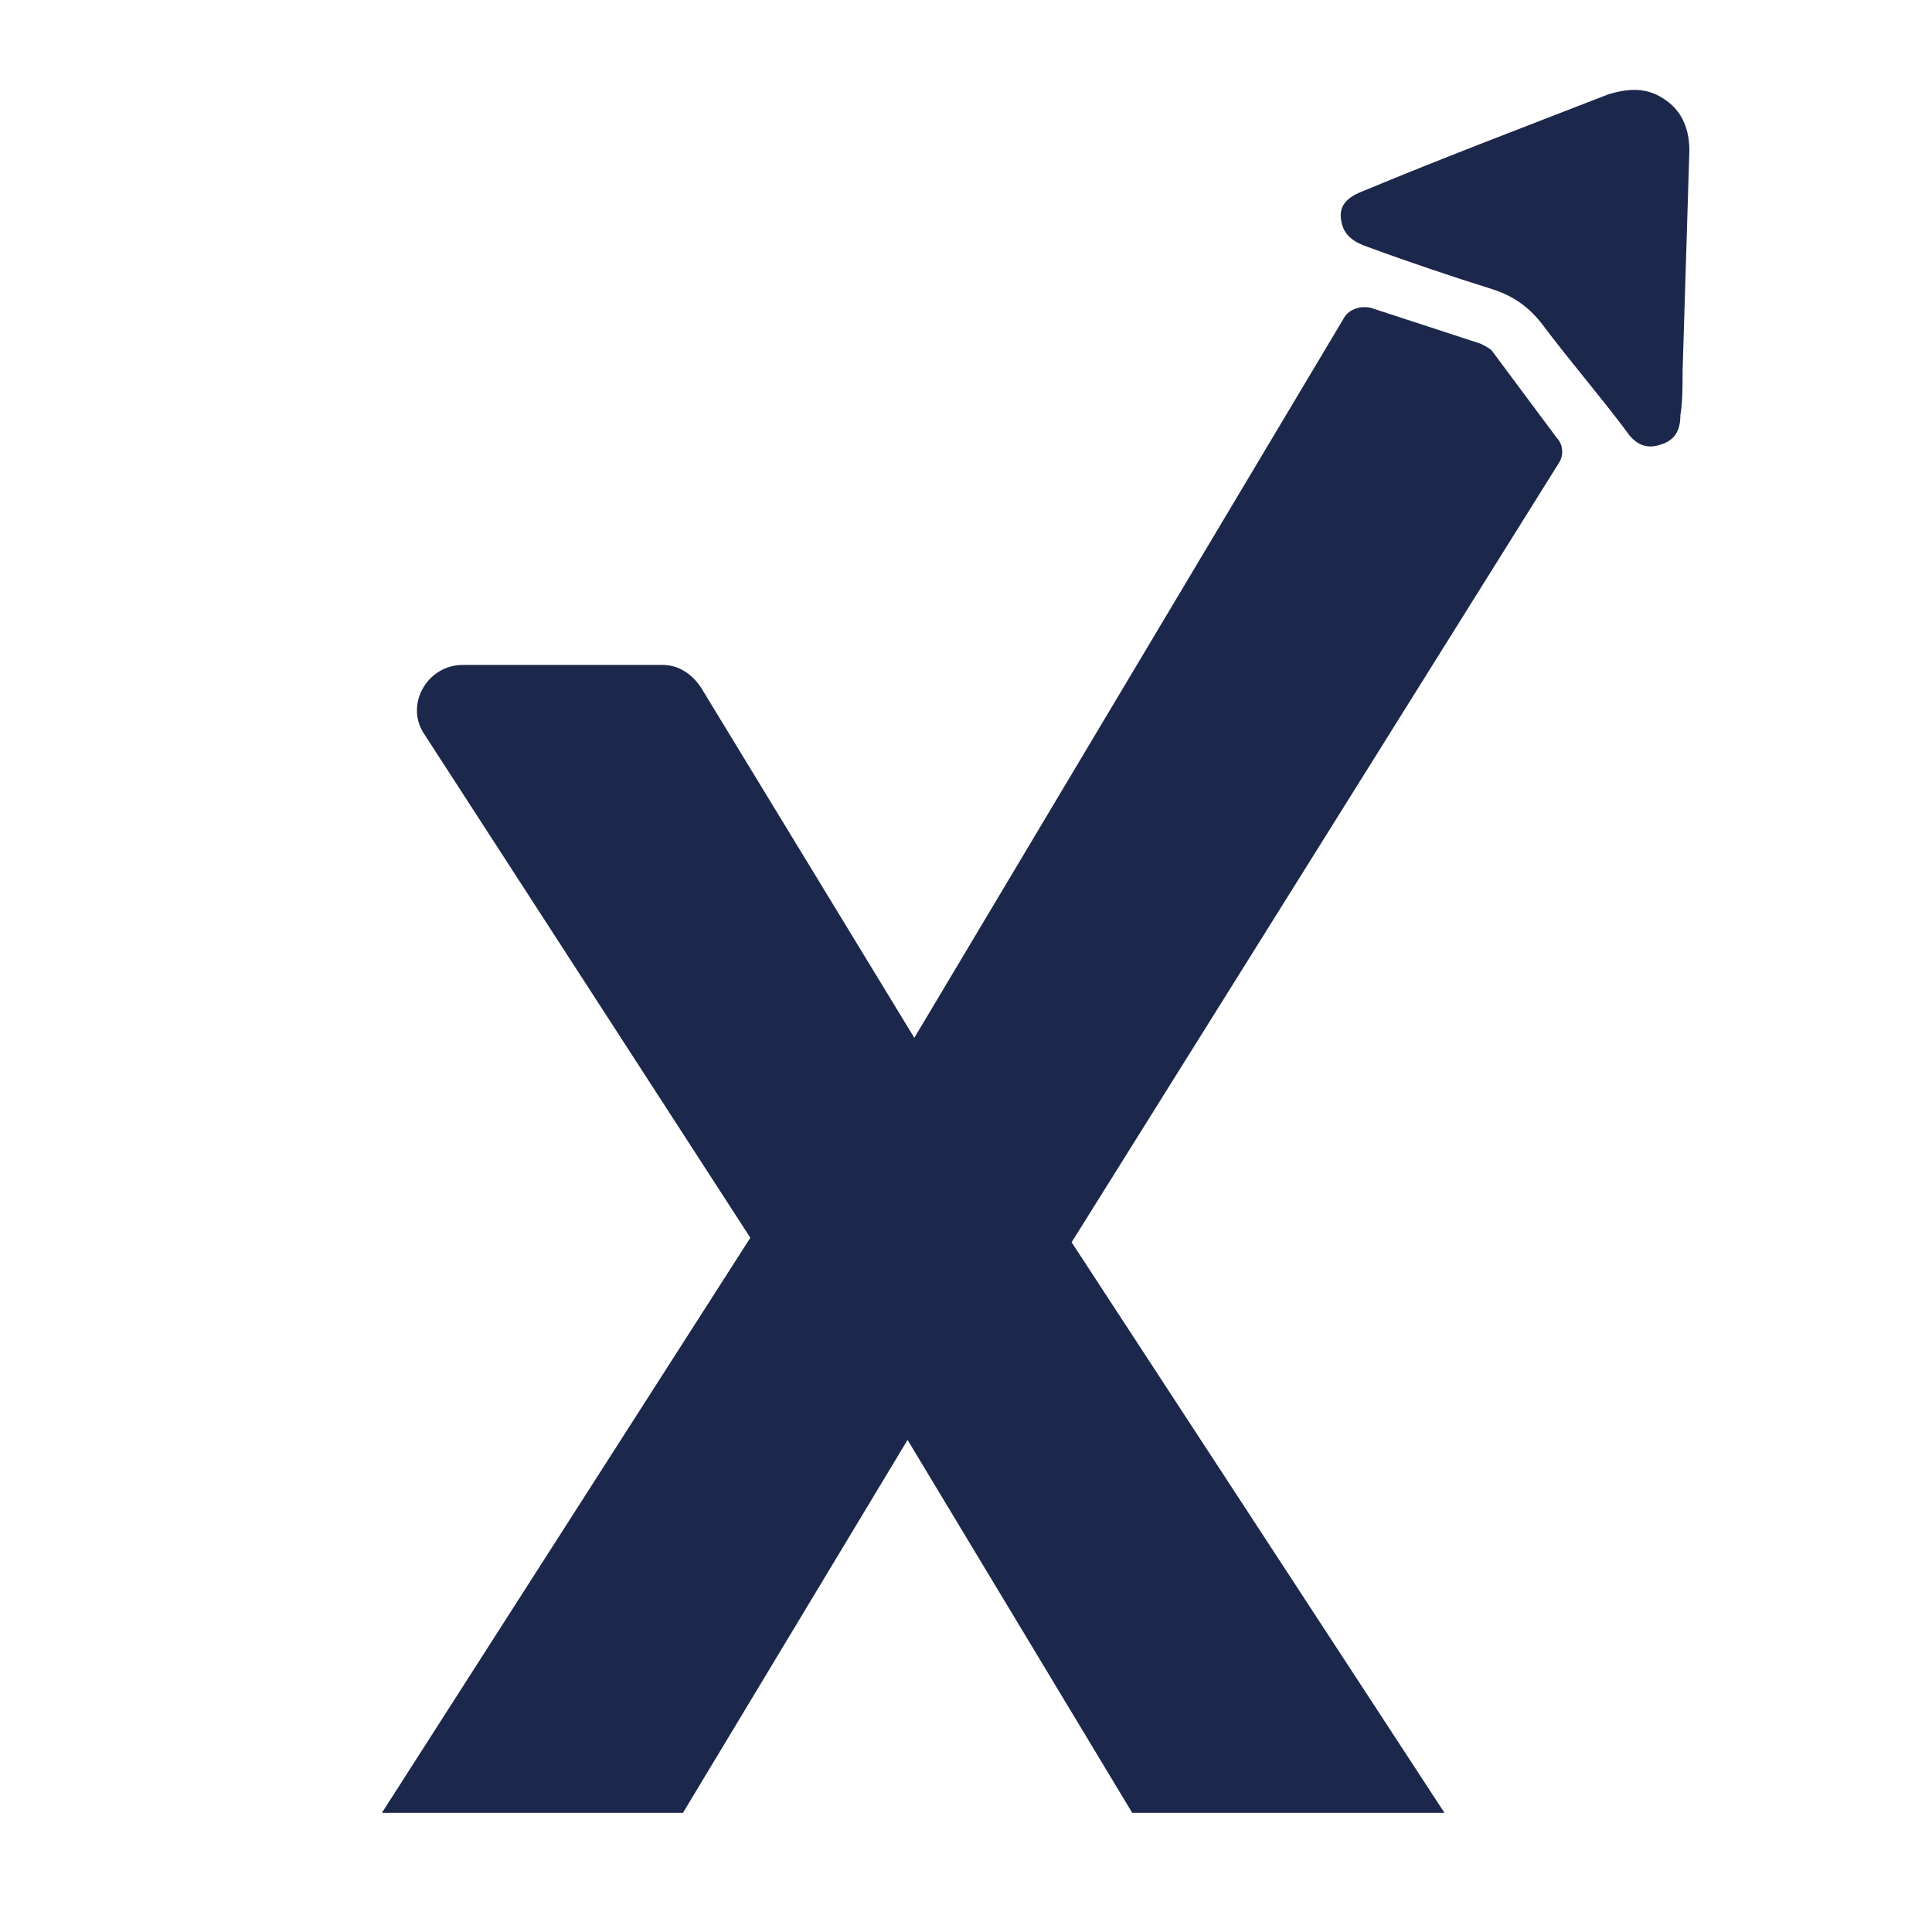 <svg width="24" height="24" viewBox="0 0 24 24" fill="none" xmlns="http://www.w3.org/2000/svg">
<path d="M19.34 5.441C19.423 5.525 19.423 5.664 19.367 5.748L13.312 15.432L17.944 22.52H14.065L11.274 17.887L8.484 22.52H4.744L9.321 15.376L5.274 9.125C5.023 8.762 5.302 8.26 5.749 8.26H8.233C8.428 8.26 8.595 8.371 8.707 8.539L11.358 12.892L16.688 3.962C16.744 3.85 16.884 3.795 17.023 3.822L18.391 4.269C18.447 4.297 18.502 4.325 18.53 4.353L19.34 5.441Z" fill="#1C274C"/>
<path fill-rule="evenodd" clip-rule="evenodd" d="M20.707 1.255C20.902 1.395 20.986 1.618 20.986 1.869C20.958 2.79 20.93 3.683 20.902 4.604C20.902 4.799 20.902 4.995 20.874 5.162C20.874 5.329 20.819 5.469 20.623 5.525C20.456 5.581 20.316 5.525 20.204 5.357C19.87 4.911 19.507 4.492 19.172 4.046C19.005 3.822 18.809 3.683 18.558 3.599C18.028 3.432 17.525 3.264 16.995 3.069C16.828 3.013 16.688 2.929 16.66 2.734C16.632 2.567 16.716 2.455 16.939 2.371C17.944 1.953 18.977 1.562 19.981 1.171C20.26 1.088 20.484 1.088 20.707 1.255Z" fill="#1C274C"/>
</svg>
